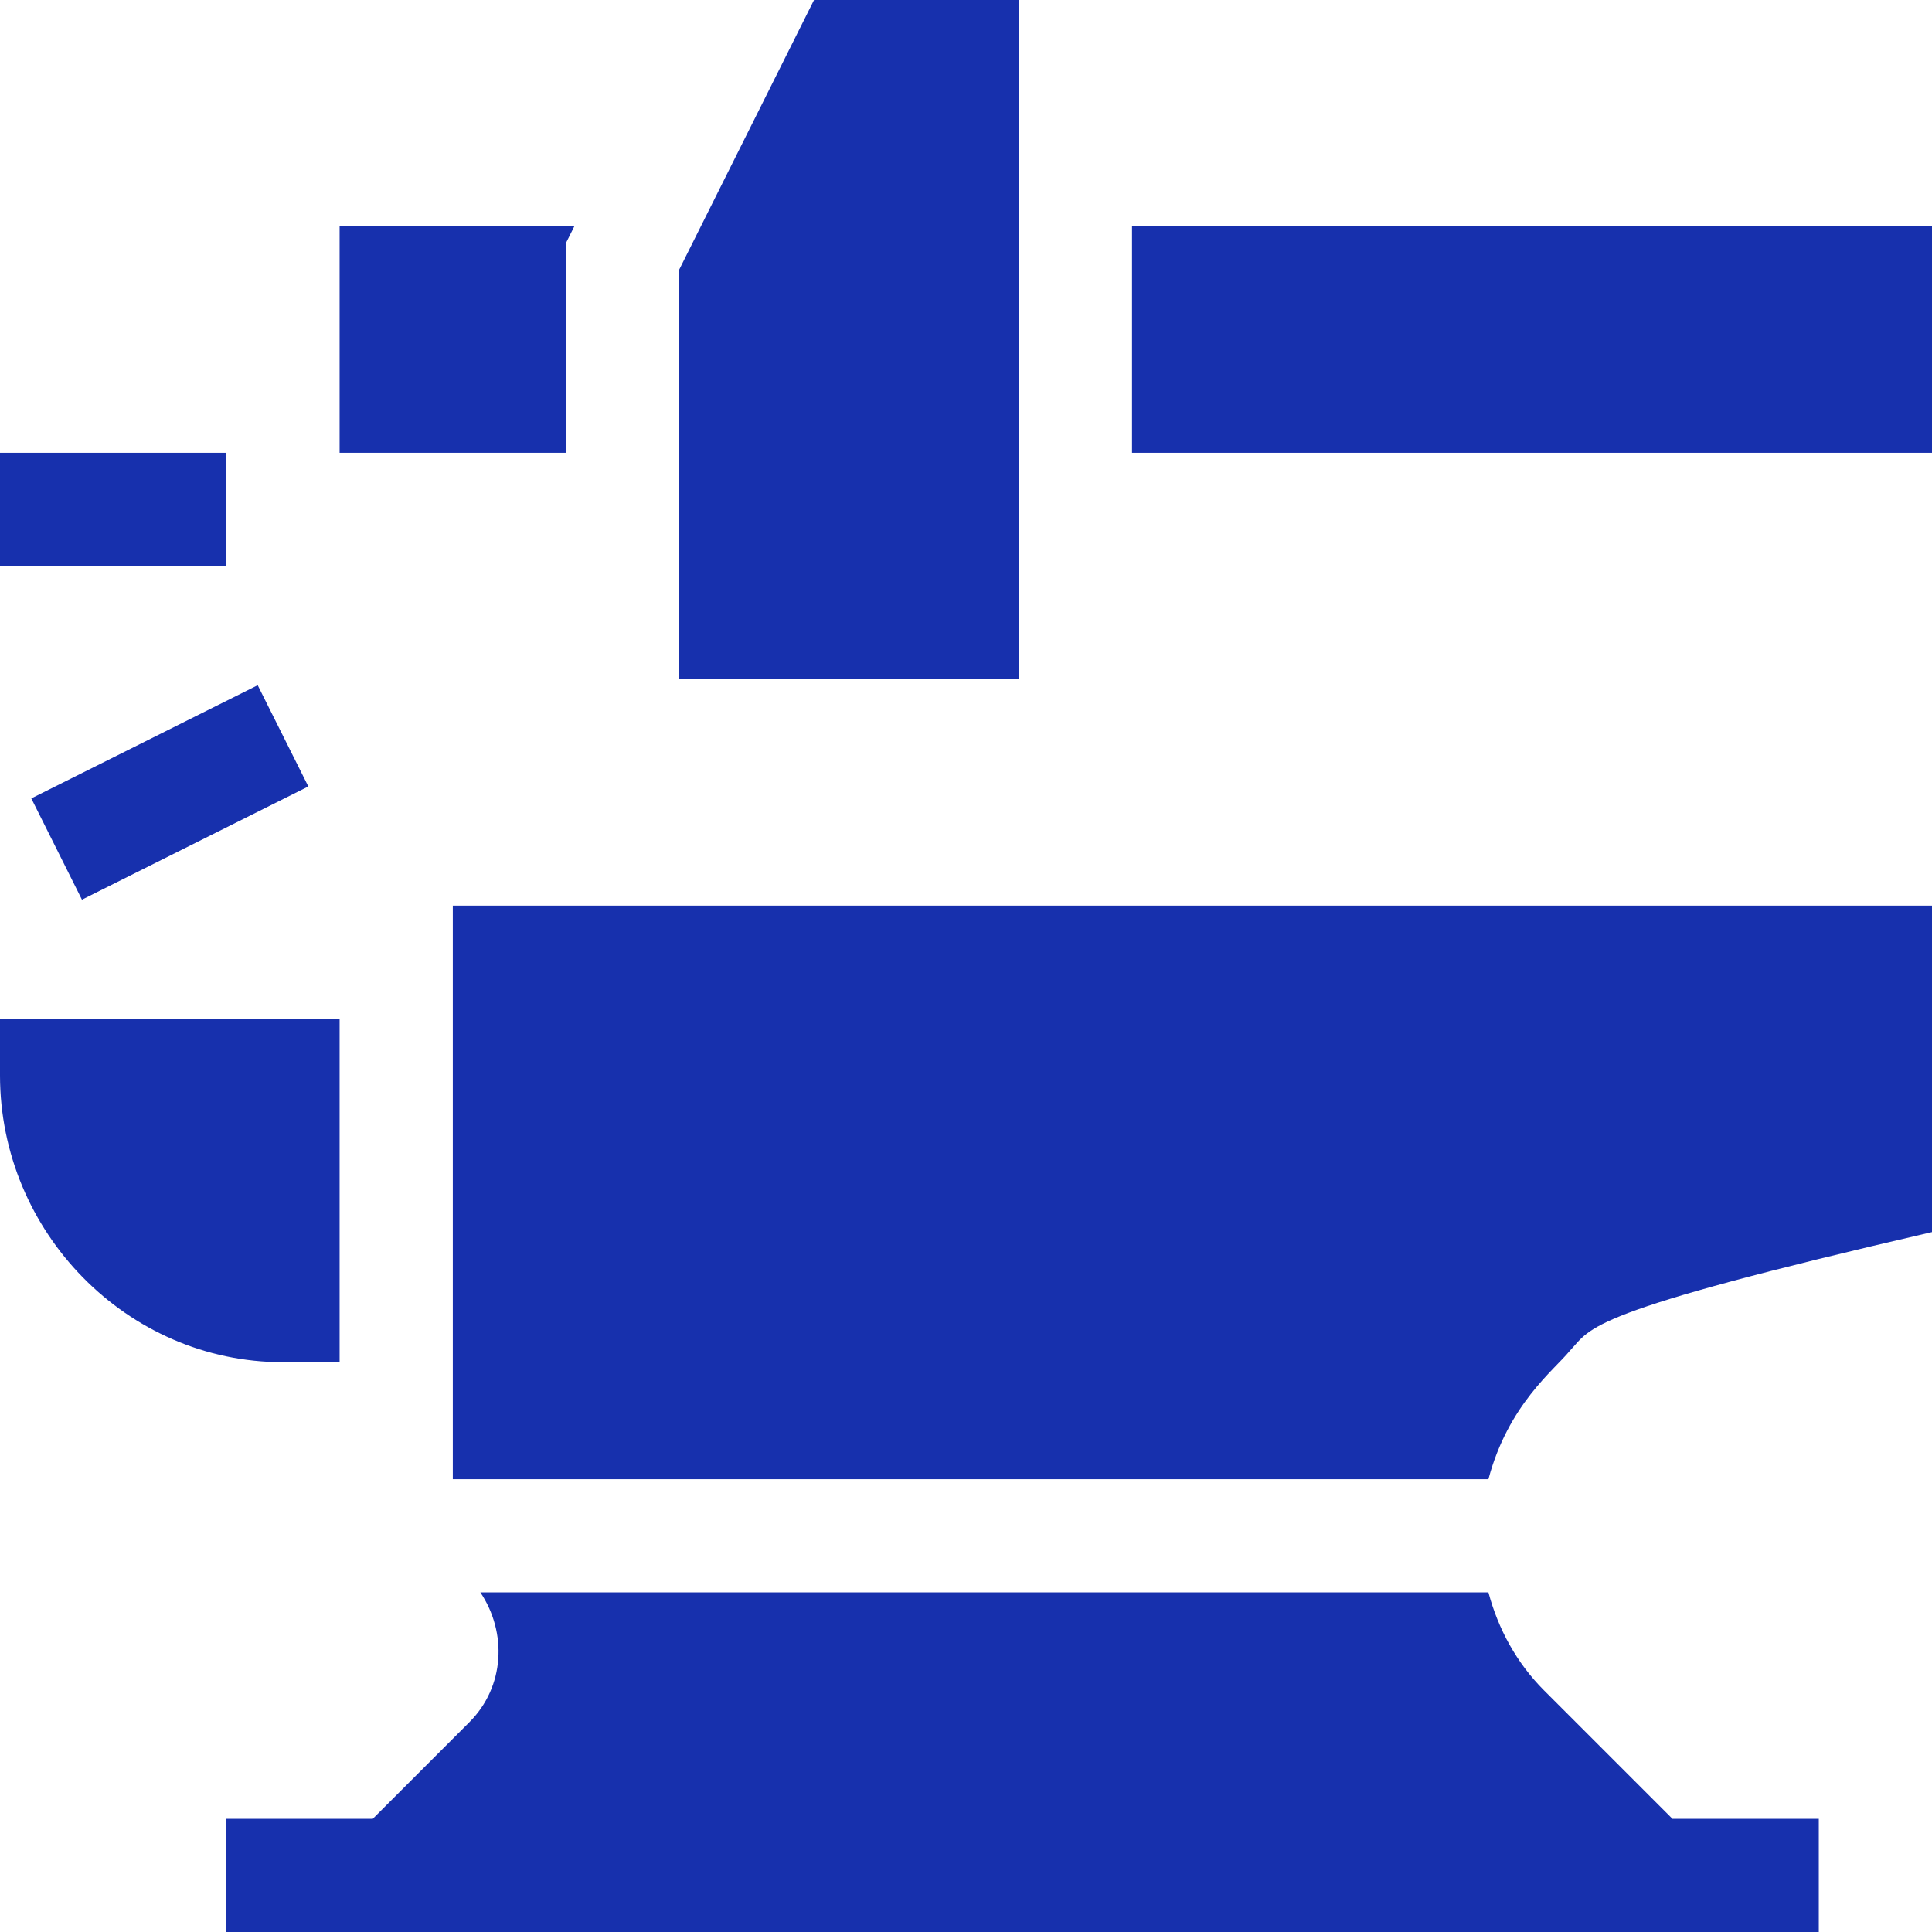 <svg width="512" height="512" viewBox="0 0 512 512" fill="none" xmlns="http://www.w3.org/2000/svg">
<path d="M215.727 0L180 71.453V180H270V0H215.727Z" fill="#1730AD"/>
<path d="M0 120H60V150H0V120Z" fill="#1730AD"/>
<path d="M81.711 208.422L21.715 238.422L8.297 211.586L68.293 181.59L81.711 208.422Z" fill="#1730AD"/>
<path d="M150 64.379L152.191 60H90V120H150V64.379Z" fill="#1730AD"/>
<path d="M300 60H512V120H300V60Z" fill="#1730AD"/>
<path d="M75 361H90V270H0V285C0 326.422 33.578 361 75 361Z" fill="#1730AD"/>
<path d="M60 512H482V482H443.211L409.227 448.016C401.922 440.711 397.043 431.723 394.449 422H127.309C134.43 432.656 133.793 446.996 124.395 456.395L98.789 482H60V512Z" fill="#1730AD"/>
<path d="M120 392H394.449C399.73 372.215 411.781 363.176 416.039 357.953C421.902 351.766 419.551 347.887 512 326.516V240H120V392Z" fill="#1730AD"/>
</svg>
